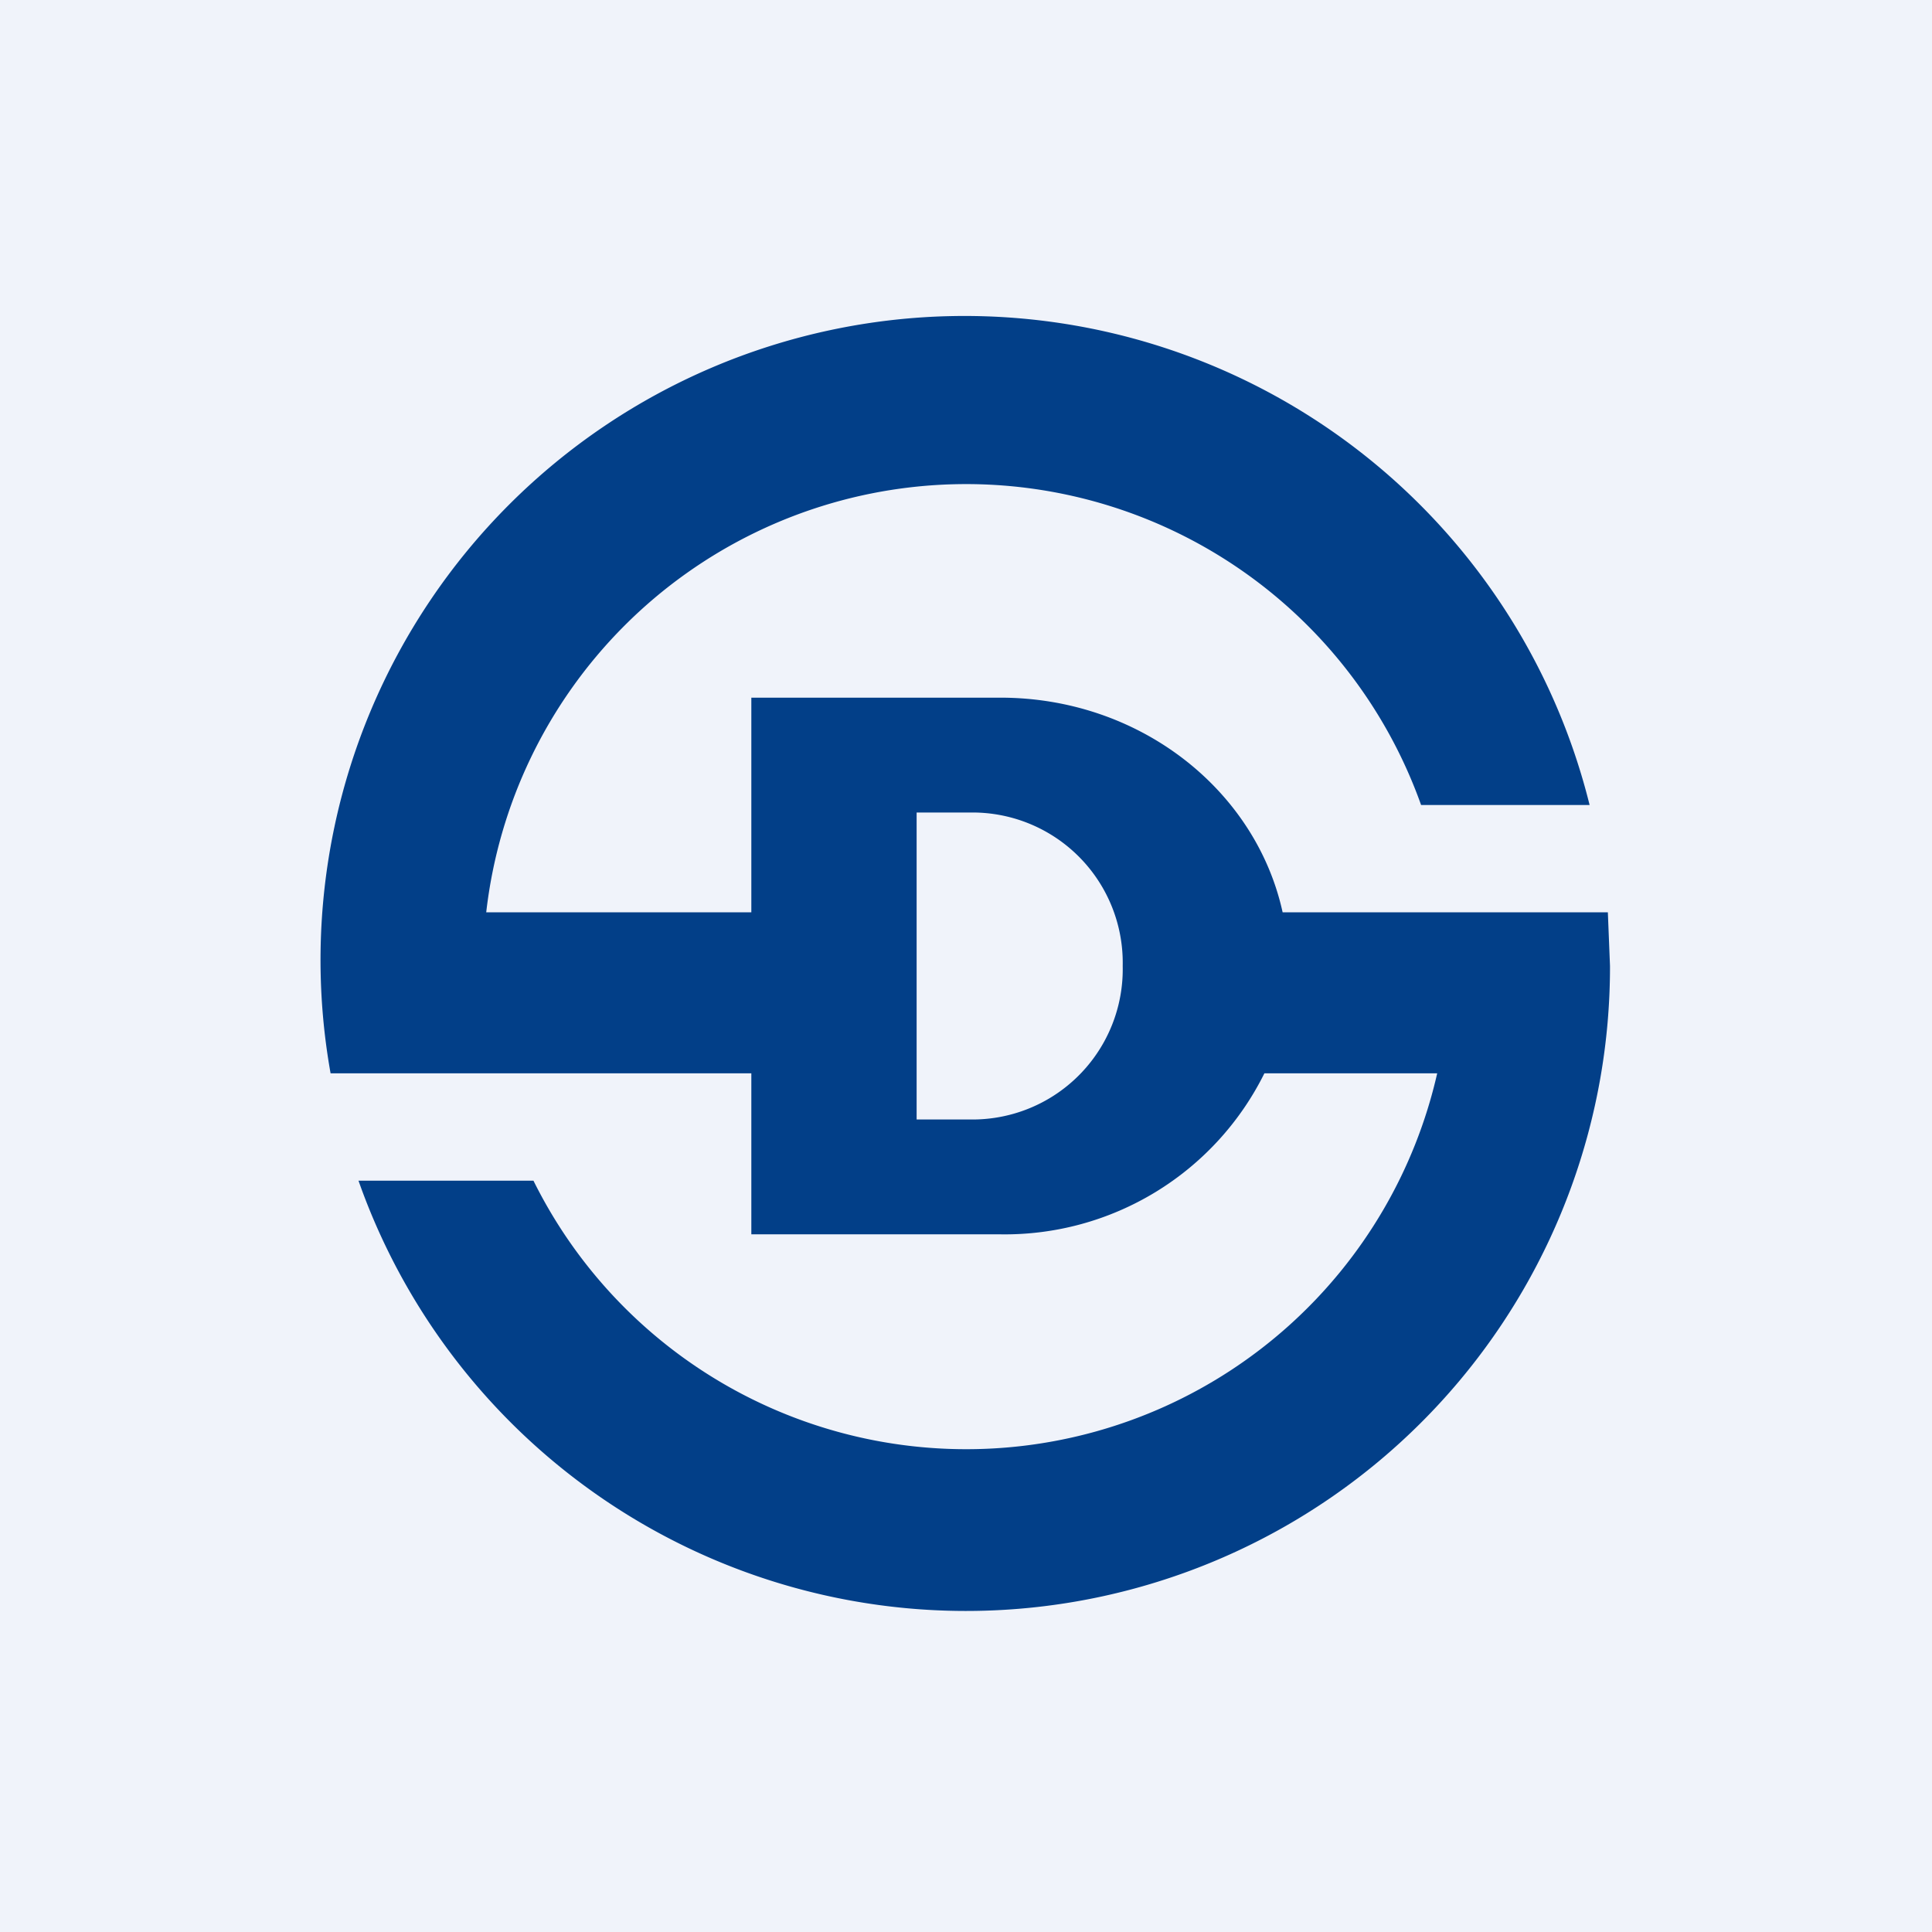 <!-- by TradingView --><svg width="18" height="18" viewBox="0 0 18 18" xmlns="http://www.w3.org/2000/svg"><path fill="#F0F3FA" d="M0 0h18v18H0z"/><path d="M15 9a6 6 0 0 1-11.66 2h1.63a4.5 4.5 0 0 0 8.42-1h-1.61a2.7 2.7 0 0 1-2.46 1.5H7V10H3.08a6 6 0 0 1 11.73-2.5h-1.57a4.5 4.5 0 0 0-8.71 1H7v-2h2.32c1.3 0 2.38.86 2.63 2h3.03L15 9ZM8.54 7.57v2.86h.54A1.4 1.4 0 0 0 10.46 9a1.4 1.4 0 0 0-1.38-1.43h-.54Z" fill="#023F88"/></svg>